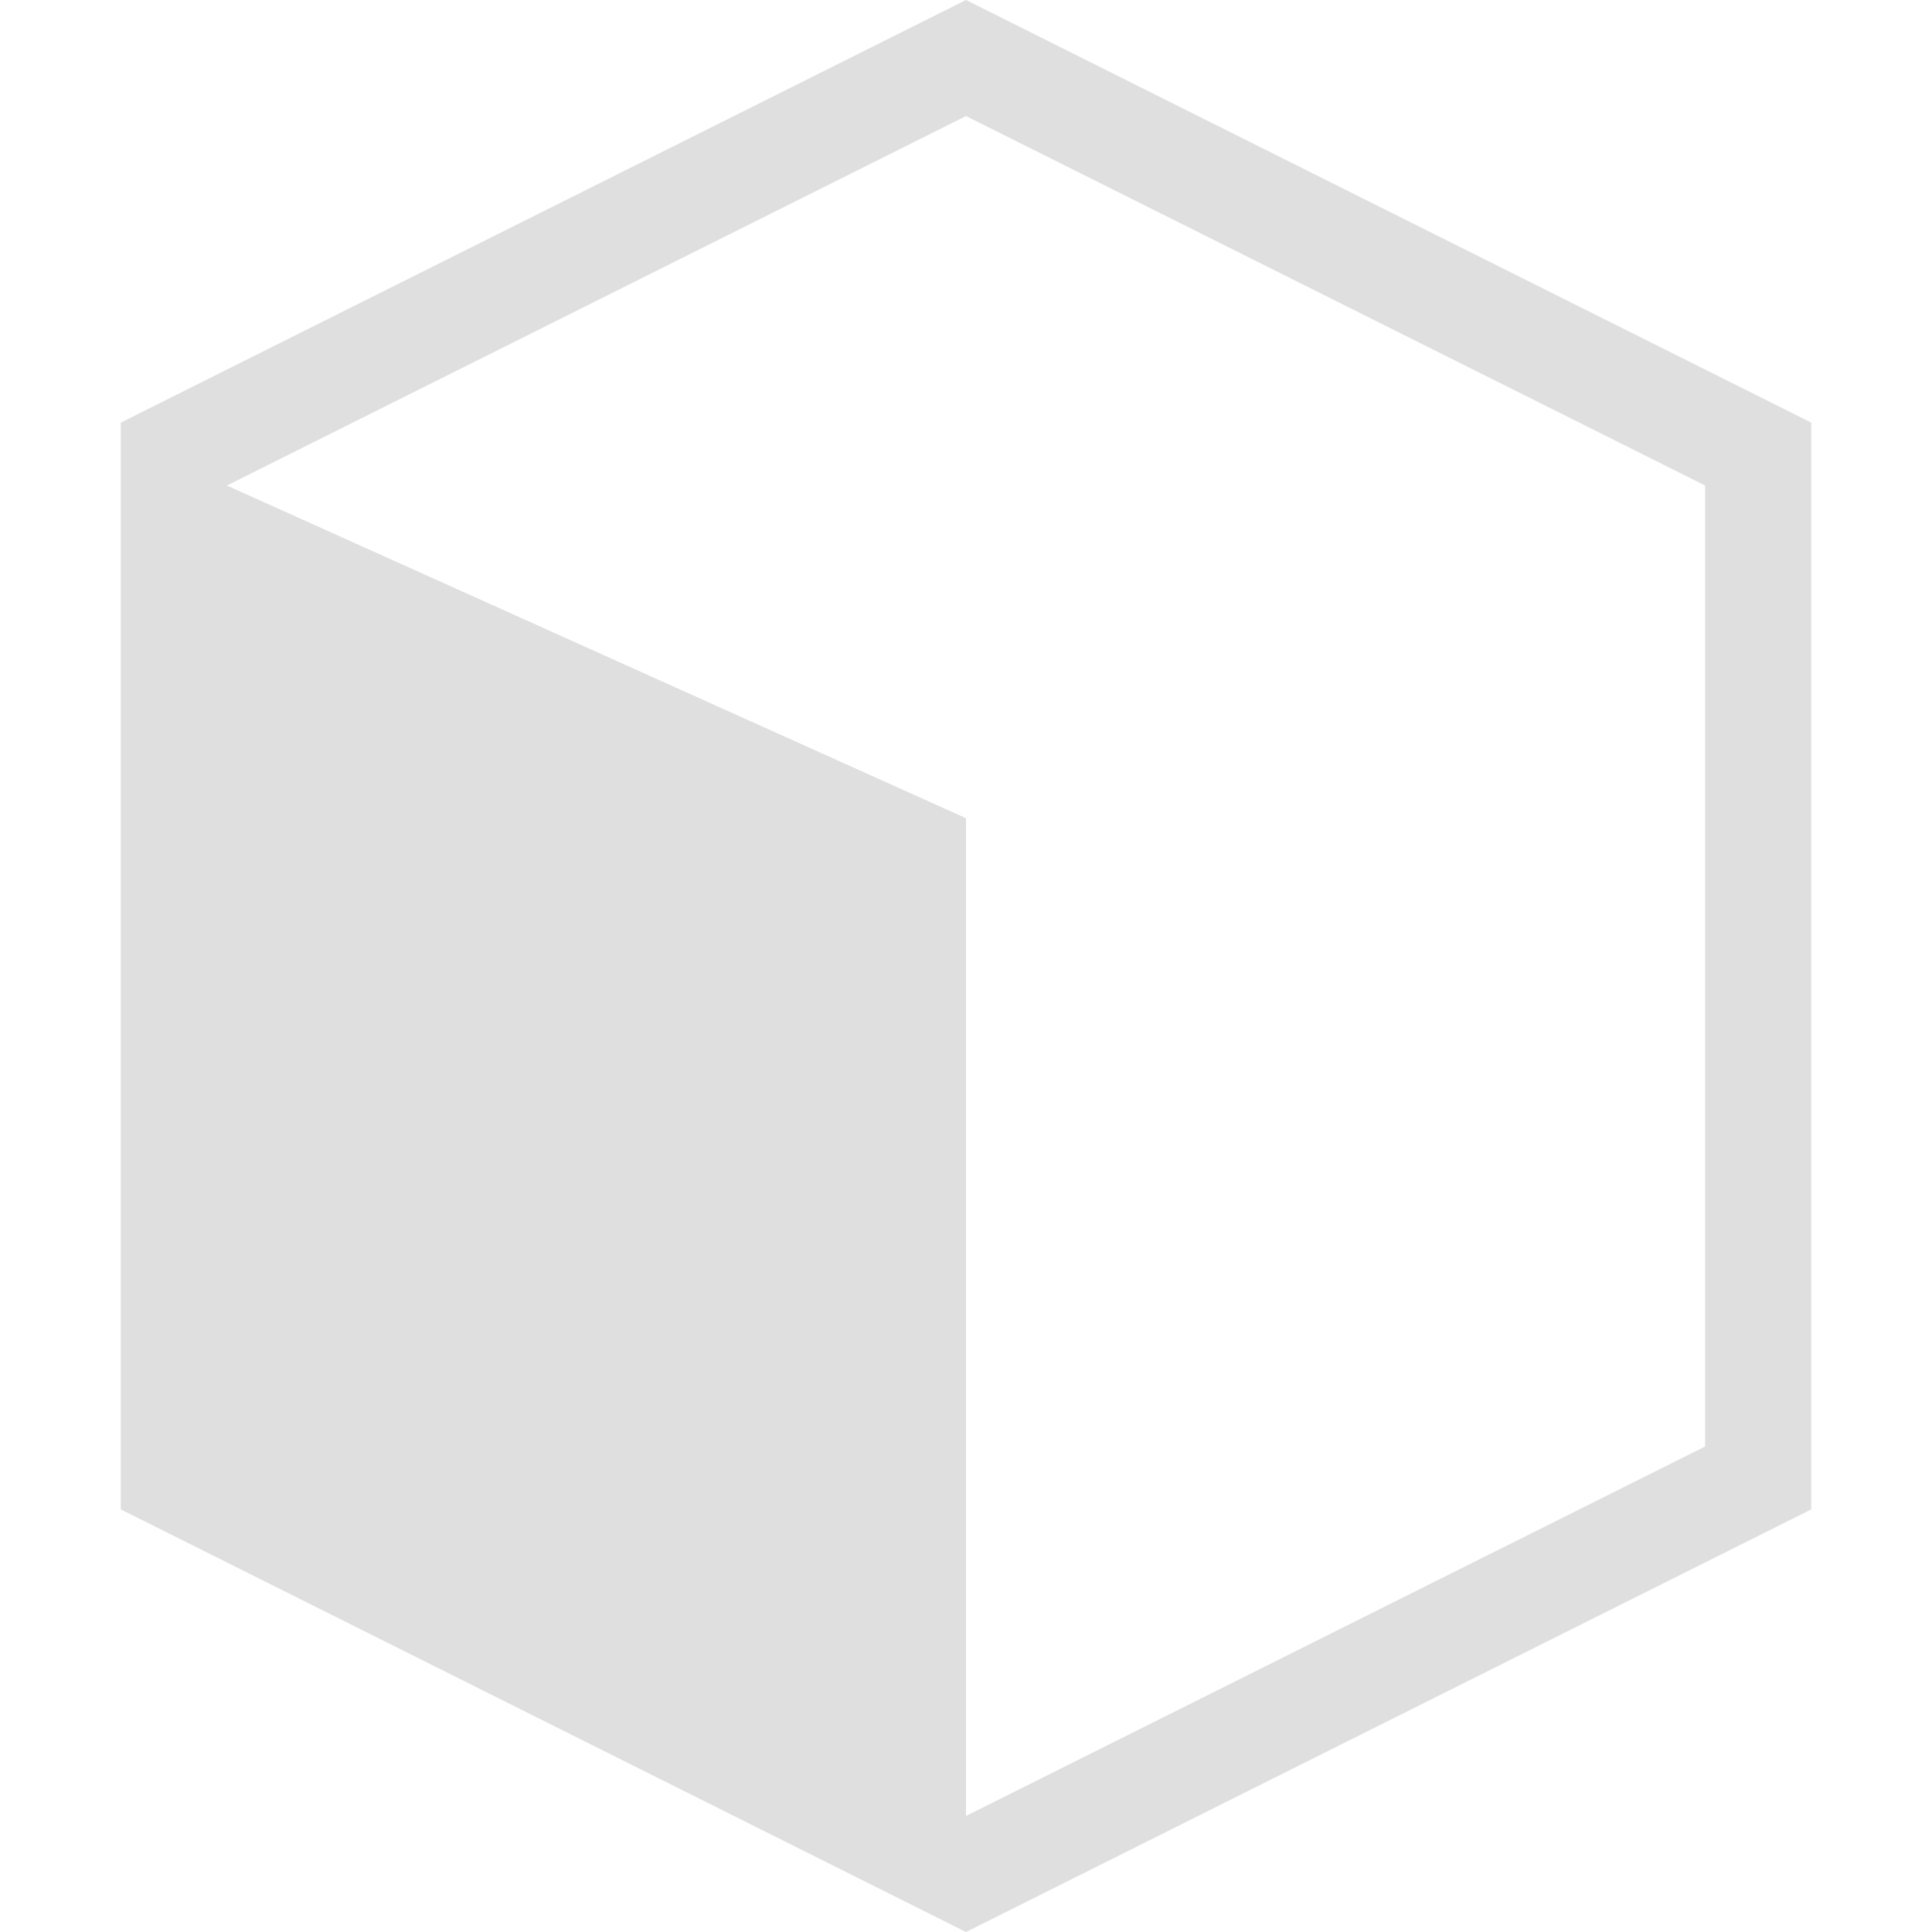 <svg style="clip-rule:evenodd;fill-rule:evenodd;stroke-linejoin:round;stroke-miterlimit:2" viewBox="0 0 16 16" xmlns="http://www.w3.org/2000/svg">
 <path d="m8 0-7 3.5v9l7 3.5 7-3.5v-9l-7-3.5zm0 0.961 6.121 3.06v7.958l-6.121 3.06v-8.263l-6.121-2.755 6.121-3.06z" fill="#dfdfdf"/>
</svg>
